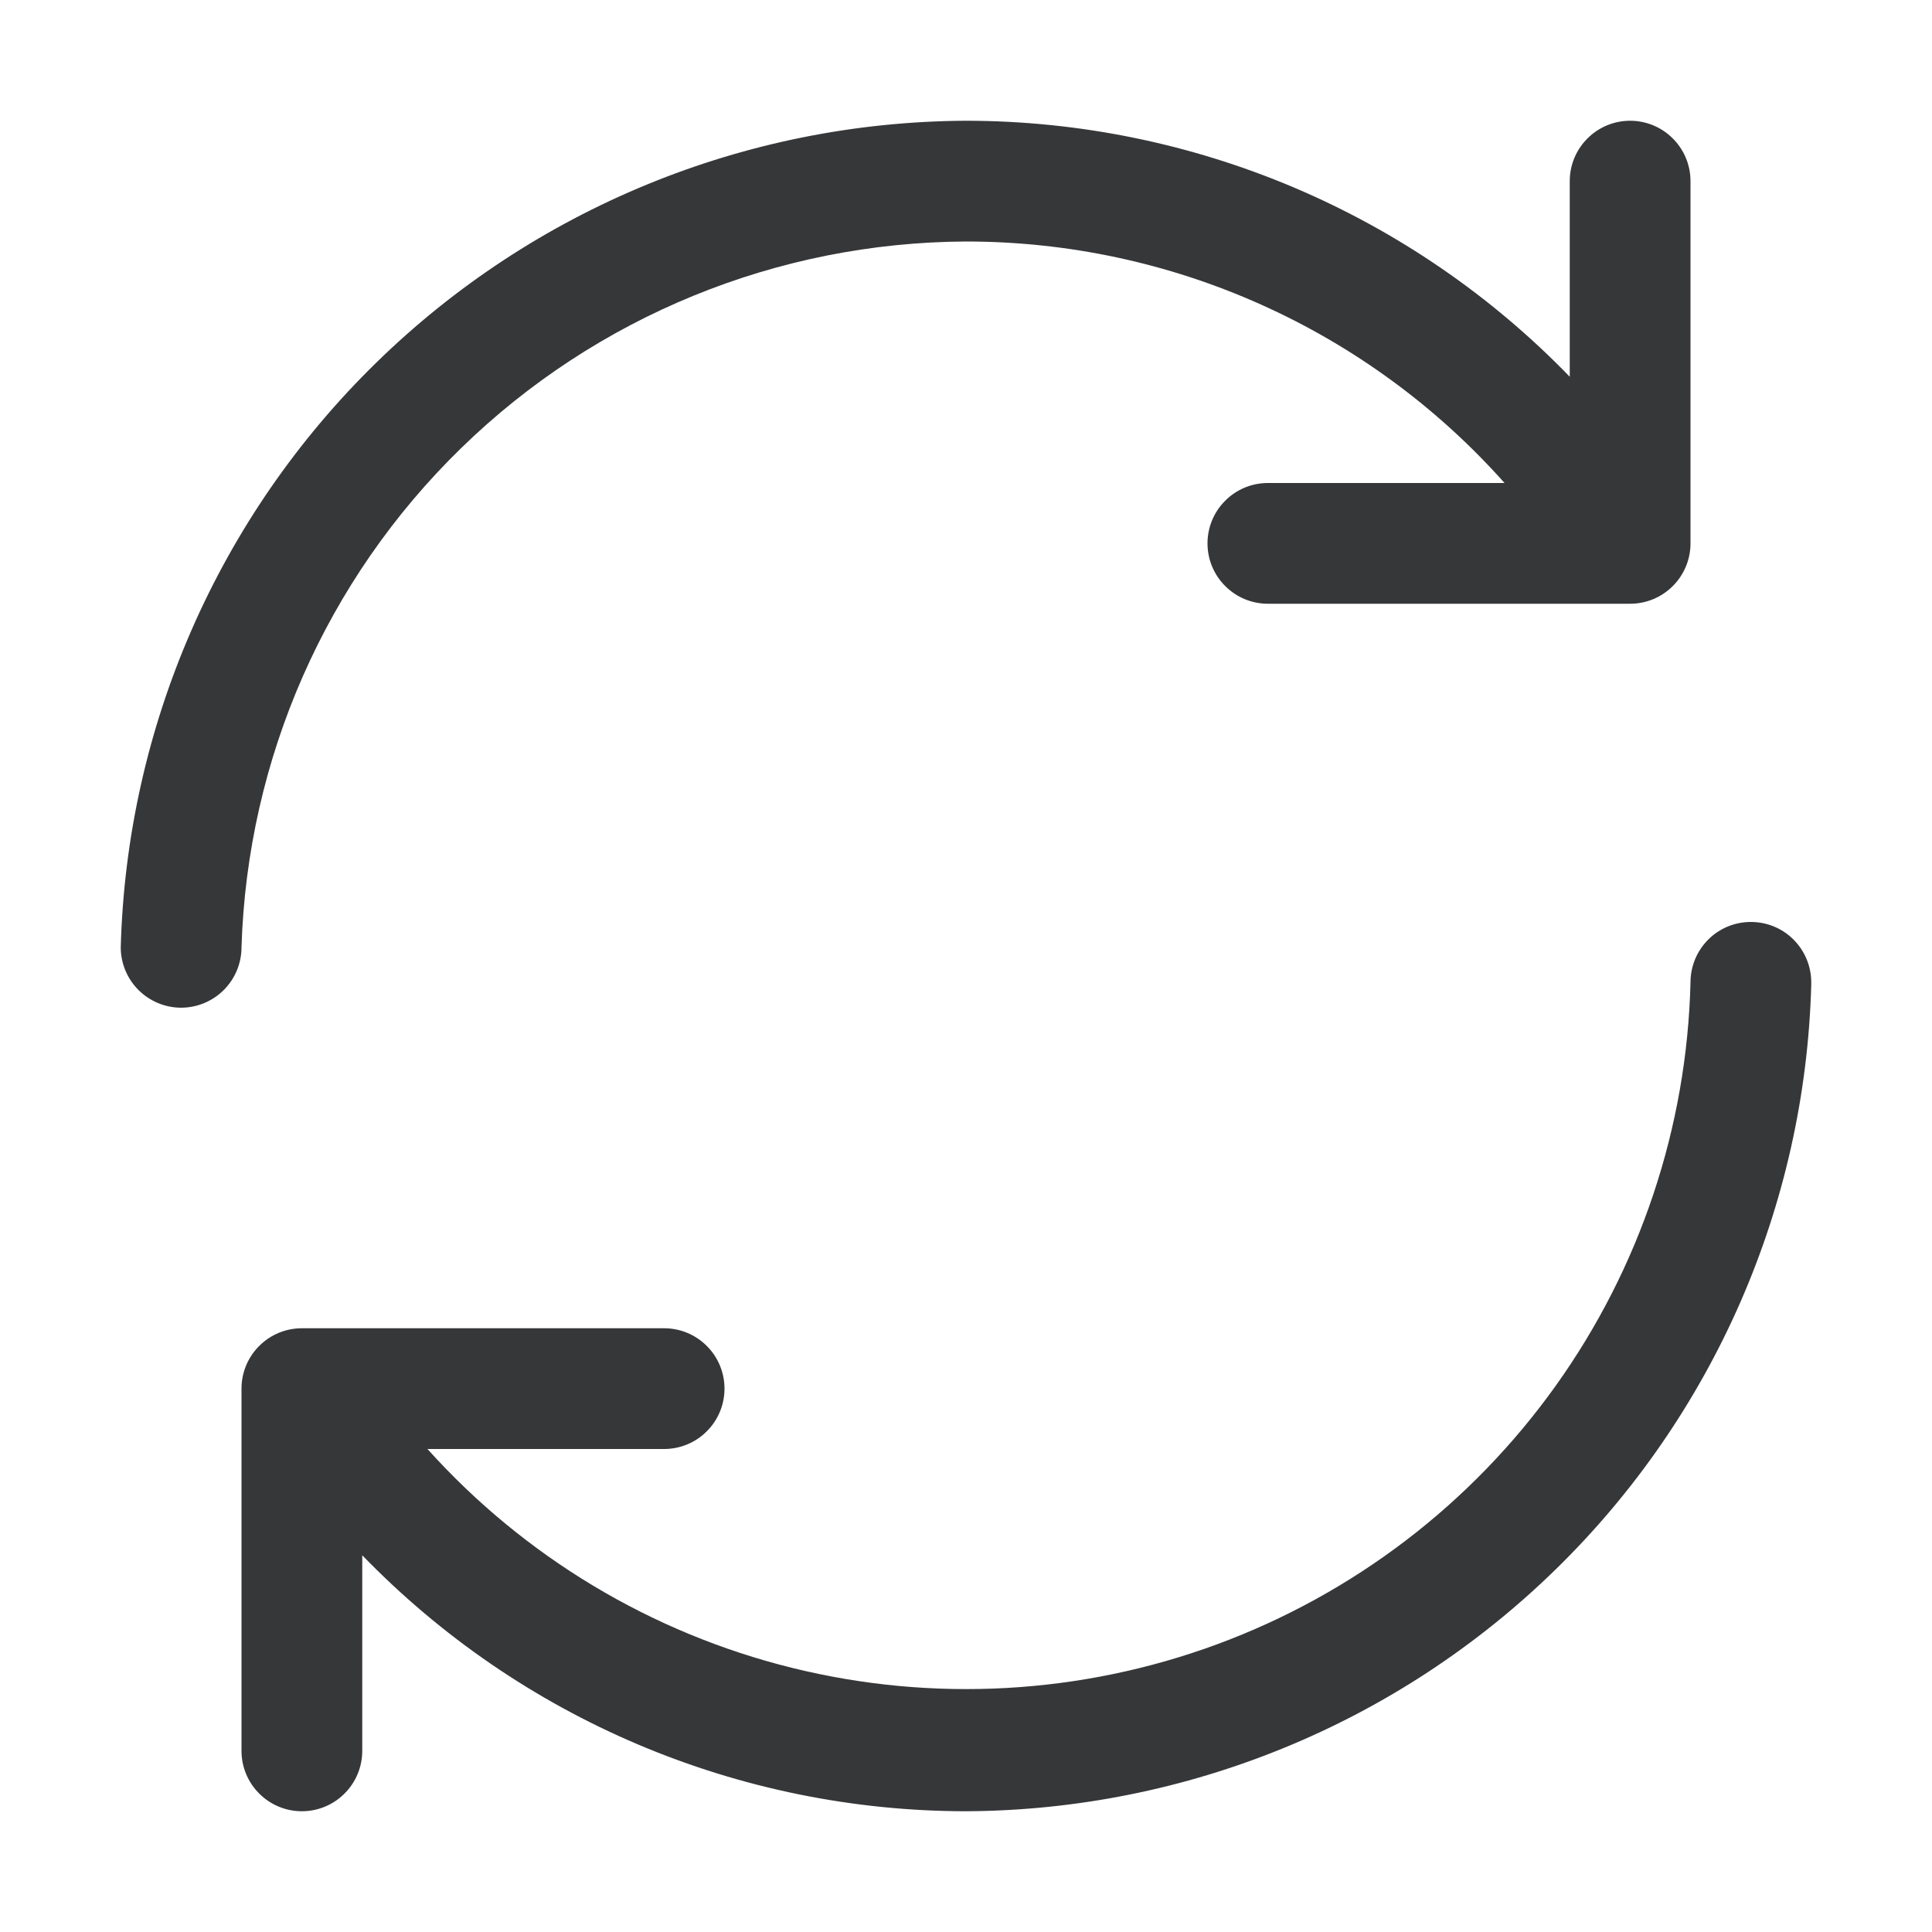 <svg width="24" height="24" viewBox="0 0 24 24" fill="none" xmlns="http://www.w3.org/2000/svg">
<path d="M22.5 12.232C22.426 14.972 21.289 17.576 19.329 19.492C17.369 21.409 14.741 22.487 12 22.5C10.601 22.499 9.216 22.217 7.927 21.671C6.639 21.125 5.473 20.325 4.5 19.32V21.75C4.5 21.949 4.421 22.14 4.28 22.28C4.14 22.421 3.949 22.5 3.75 22.5C3.551 22.5 3.36 22.421 3.22 22.28C3.079 22.14 3 21.949 3 21.75V17.25C3 17.051 3.079 16.86 3.22 16.72C3.36 16.579 3.551 16.5 3.75 16.5H8.25C8.449 16.5 8.64 16.579 8.78 16.72C8.921 16.86 9 17.051 9 17.25C9 17.449 8.921 17.64 8.78 17.78C8.64 17.921 8.449 18 8.25 18H5.31C6.515 19.34 8.094 20.288 9.844 20.72C11.593 21.152 13.432 21.049 15.122 20.425C16.812 19.8 18.276 18.683 19.324 17.217C20.372 15.751 20.956 14.004 21 12.203C21 12.004 21.079 11.813 21.22 11.672C21.36 11.531 21.551 11.453 21.75 11.453C21.949 11.453 22.14 11.531 22.28 11.672C22.421 11.813 22.5 12.004 22.5 12.203V12.232ZM12 3C13.264 3 14.513 3.267 15.666 3.784C16.819 4.301 17.85 5.056 18.69 6H15.75C15.551 6 15.36 6.079 15.22 6.22C15.079 6.36 15 6.551 15 6.75C15 6.949 15.079 7.14 15.22 7.28C15.36 7.421 15.551 7.5 15.75 7.5H20.25C20.449 7.5 20.64 7.421 20.78 7.28C20.921 7.14 21 6.949 21 6.75V2.25C21 2.051 20.921 1.86 20.78 1.72C20.64 1.579 20.449 1.5 20.25 1.5C20.051 1.5 19.86 1.579 19.72 1.72C19.579 1.86 19.5 2.051 19.5 2.25V4.68C18.527 3.675 17.361 2.875 16.073 2.329C14.784 1.783 13.399 1.501 12 1.5C9.259 1.513 6.631 2.591 4.671 4.508C2.711 6.424 1.574 9.028 1.5 11.768C1.5 11.966 1.579 12.157 1.72 12.298C1.86 12.438 2.051 12.518 2.25 12.518C2.449 12.518 2.64 12.438 2.78 12.298C2.921 12.157 3 11.966 3 11.768C3.072 9.425 4.05 7.201 5.729 5.566C7.408 3.93 9.656 3.011 12 3Z" fill="#363739"/>
</svg>
